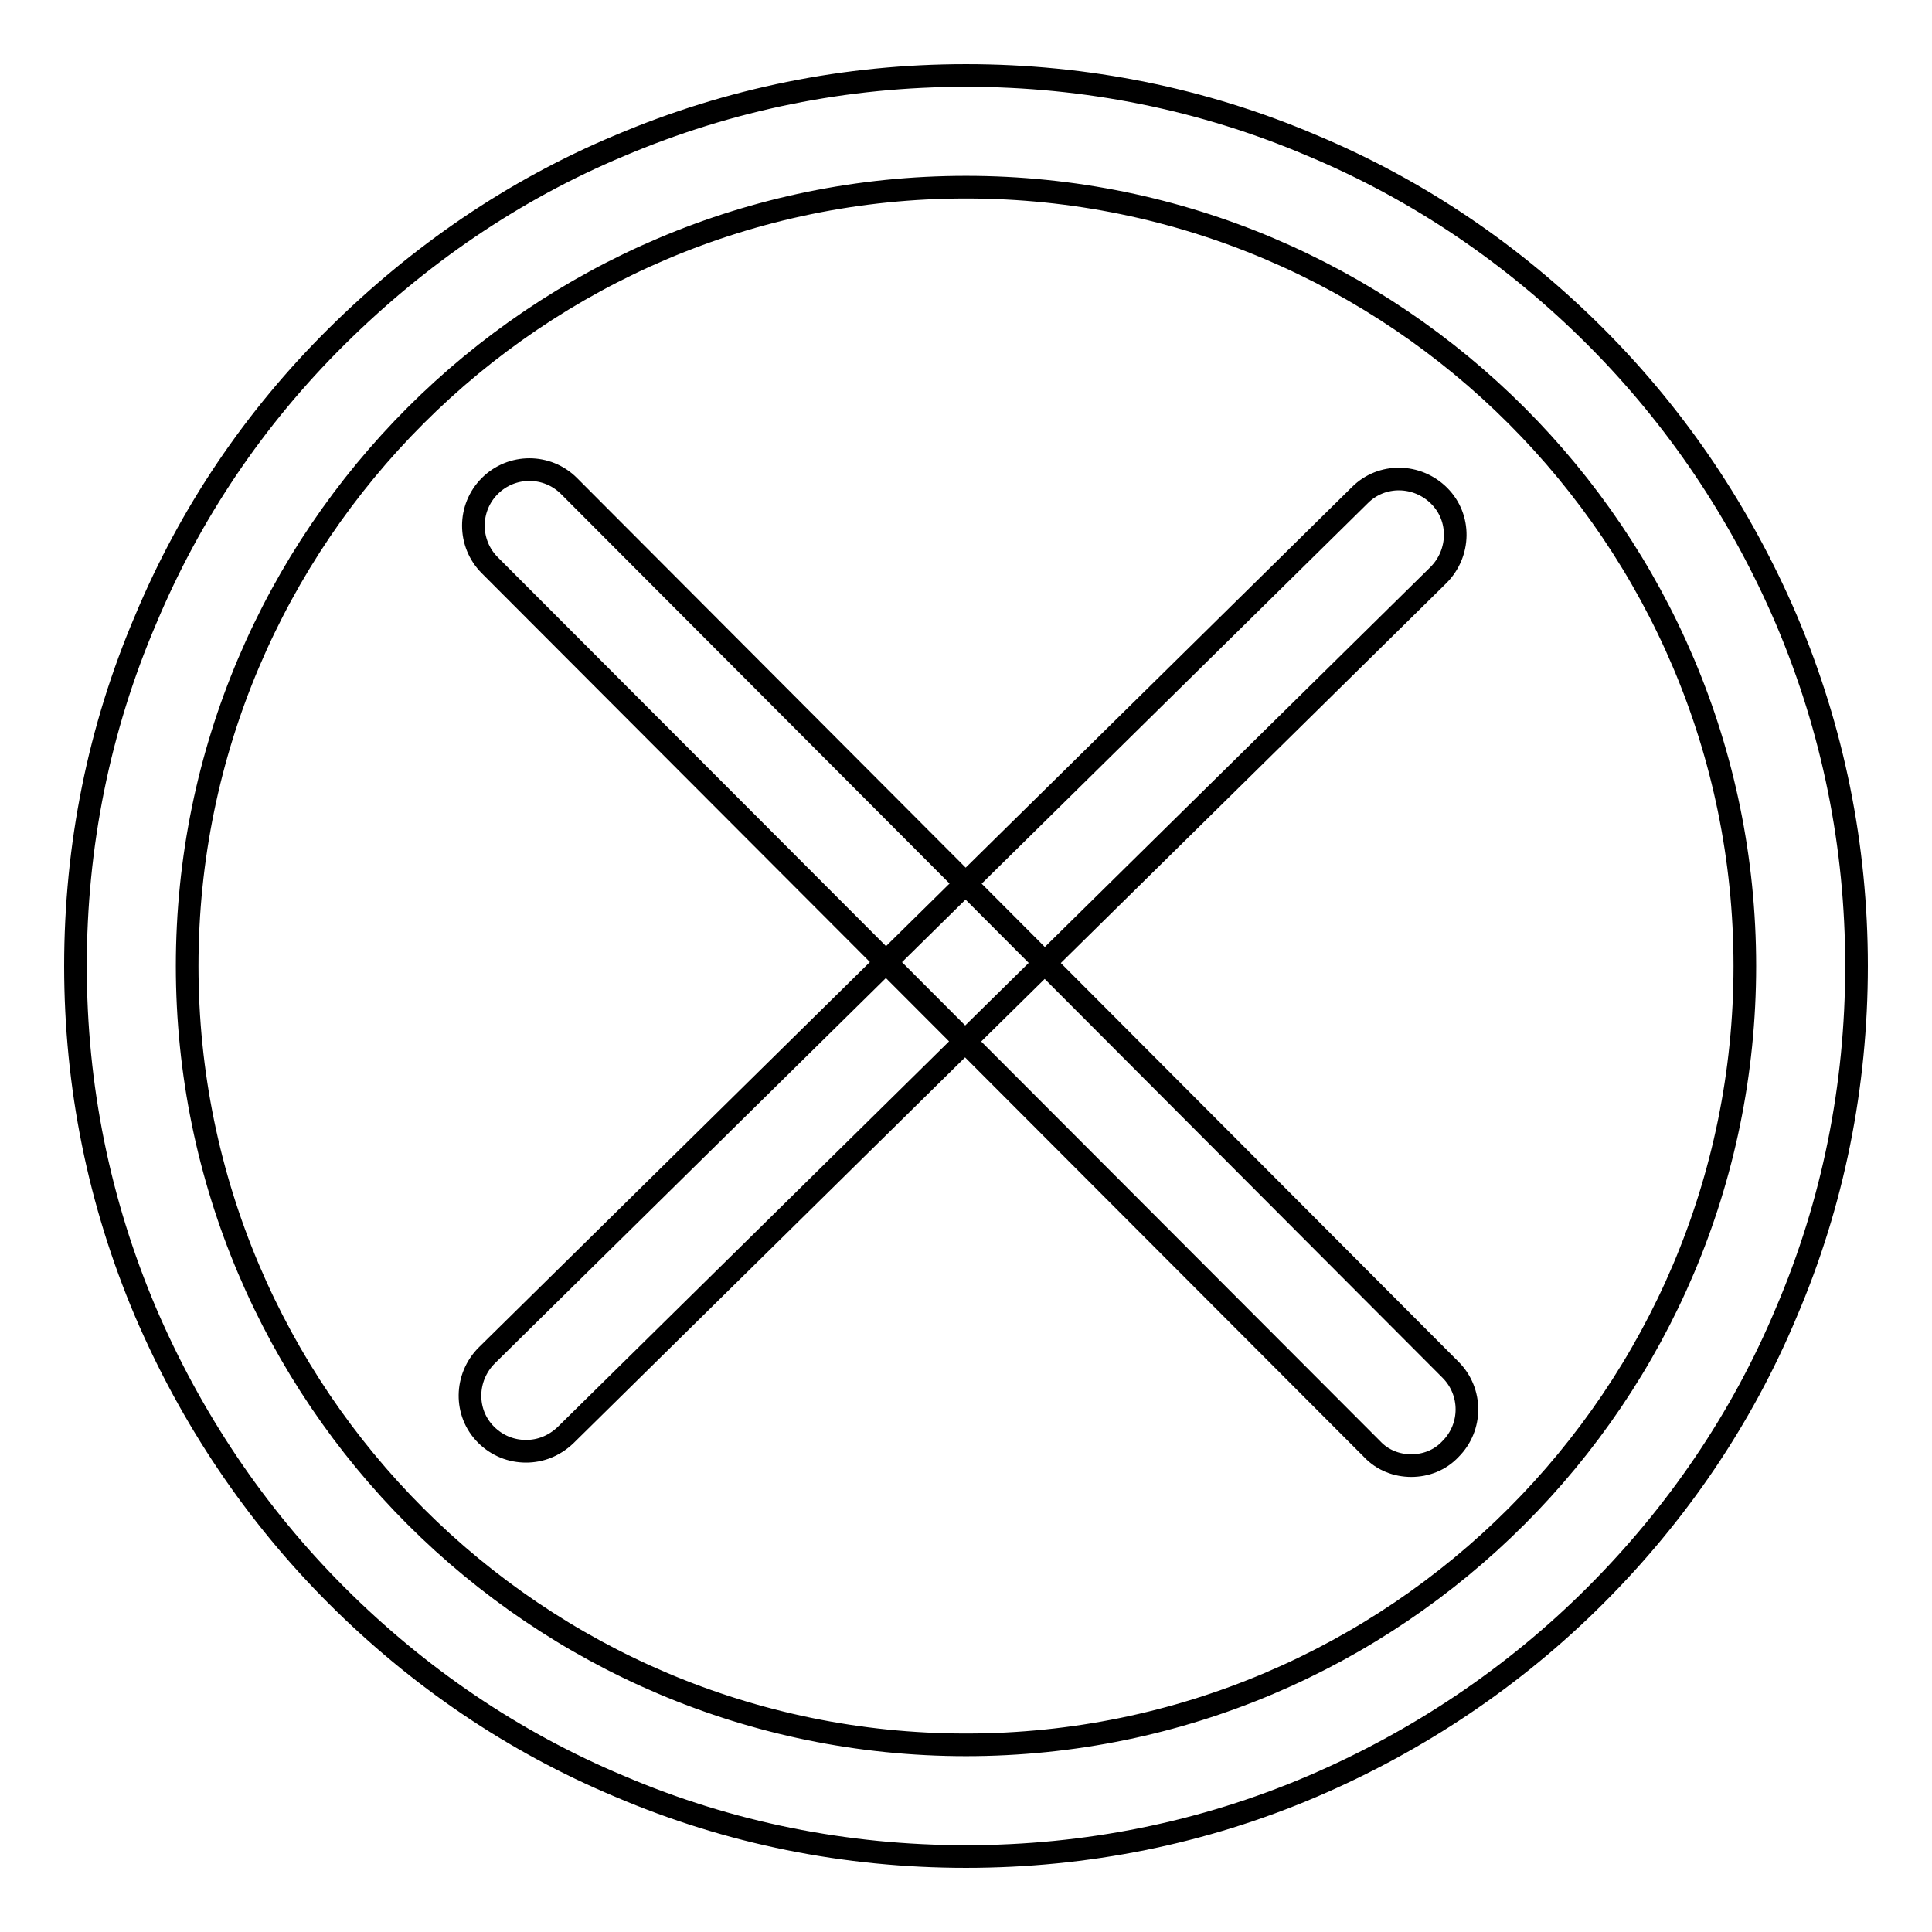 <?xml version="1.0" encoding="utf-8"?>
<!-- Svg Vector Icons : http://www.onlinewebfonts.com/icon -->
<!DOCTYPE svg PUBLIC "-//W3C//DTD SVG 1.1//EN" "http://www.w3.org/Graphics/SVG/1.1/DTD/svg11.dtd">
<svg version="1.1" xmlns="http://www.w3.org/2000/svg" xmlns:xlink="http://www.w3.org/1999/xlink" x="0px" y="0px" viewBox="0 0 256 256" enable-background="new 0 0 256 256" xml:space="preserve">
<g> <path stroke-width="3" fill-opacity="0" stroke="#000000"  d="M128,246c-15.9,0-31.4-3.1-45.9-9.3c-14.1-5.9-26.7-14.5-37.5-25.3c-10.8-10.8-19.3-23.5-25.3-37.5 c-6.2-14.6-9.3-30-9.3-45.9c0-15.9,3.1-31.4,9.3-45.9C25.2,68,33.7,55.4,44.6,44.6S68,25.2,82.1,19.3c14.6-6.2,30-9.3,45.9-9.3 c15.9,0,31.4,3.1,45.9,9.3c14.1,5.9,26.7,14.5,37.5,25.3c10.8,10.8,19.3,23.5,25.3,37.5c6.2,14.6,9.3,30,9.3,45.9 c0,15.9-3.1,31.4-9.3,45.9c-5.9,14.1-14.5,26.7-25.3,37.5c-10.8,10.8-23.5,19.3-37.5,25.3C159.4,242.9,143.9,246,128,246z  M128,24.8C71.1,24.8,24.8,71.1,24.8,128c0,56.9,46.3,103.2,103.2,103.2S231.2,184.9,231.2,128C231.2,71.1,184.9,24.8,128,24.8z  M69.7,192.3c-1.9,0-3.8-0.7-5.3-2.2c-2.9-2.9-2.8-7.6,0.1-10.5L180.2,65.6c2.9-2.9,7.6-2.8,10.5,0.1c2.9,2.9,2.8,7.6-0.1,10.5 L74.9,190.2C73.4,191.6,71.6,192.3,69.7,192.3z M187,194.2c-1.9,0-3.8-0.7-5.2-2.2L64.9,74.9c-2.9-2.9-2.9-7.6,0-10.5 c2.9-2.9,7.6-2.9,10.5,0l116.8,117.1c2.9,2.9,2.9,7.6,0,10.5C190.8,193.5,188.9,194.2,187,194.2z"/></g>
</svg>